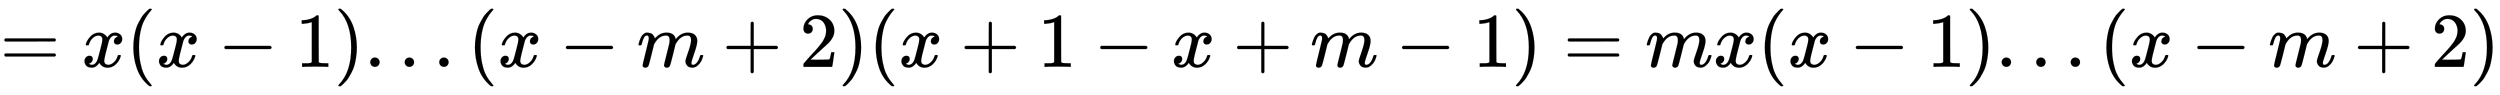 <svg xmlns:xlink="http://www.w3.org/1999/xlink" width="74.98ex" height="2.843ex" style="vertical-align: -0.838ex;" viewBox="0 -863.1 32282.8 1223.9" role="img" focusable="false" xmlns="http://www.w3.org/2000/svg" aria-labelledby="MathJax-SVG-1-Title">
<title id="MathJax-SVG-1-Title">=x(x-1)...(x-m+2)(x+1-x+m-1)=mx(x-1)...(x-m+2)</title>
<defs aria-hidden="true">
<path stroke-width="1" id="E1-MJMAIN-3D" d="M56 347Q56 360 70 367H707Q722 359 722 347Q722 336 708 328L390 327H72Q56 332 56 347ZM56 153Q56 168 72 173H708Q722 163 722 153Q722 140 707 133H70Q56 140 56 153Z"></path>
<path stroke-width="1" id="E1-MJMATHI-78" d="M52 289Q59 331 106 386T222 442Q257 442 286 424T329 379Q371 442 430 442Q467 442 494 420T522 361Q522 332 508 314T481 292T458 288Q439 288 427 299T415 328Q415 374 465 391Q454 404 425 404Q412 404 406 402Q368 386 350 336Q290 115 290 78Q290 50 306 38T341 26Q378 26 414 59T463 140Q466 150 469 151T485 153H489Q504 153 504 145Q504 144 502 134Q486 77 440 33T333 -11Q263 -11 227 52Q186 -10 133 -10H127Q78 -10 57 16T35 71Q35 103 54 123T99 143Q142 143 142 101Q142 81 130 66T107 46T94 41L91 40Q91 39 97 36T113 29T132 26Q168 26 194 71Q203 87 217 139T245 247T261 313Q266 340 266 352Q266 380 251 392T217 404Q177 404 142 372T93 290Q91 281 88 280T72 278H58Q52 284 52 289Z"></path>
<path stroke-width="1" id="E1-MJMAIN-28" d="M94 250Q94 319 104 381T127 488T164 576T202 643T244 695T277 729T302 750H315H319Q333 750 333 741Q333 738 316 720T275 667T226 581T184 443T167 250T184 58T225 -81T274 -167T316 -220T333 -241Q333 -250 318 -250H315H302L274 -226Q180 -141 137 -14T94 250Z"></path>
<path stroke-width="1" id="E1-MJMAIN-2212" d="M84 237T84 250T98 270H679Q694 262 694 250T679 230H98Q84 237 84 250Z"></path>
<path stroke-width="1" id="E1-MJMAIN-31" d="M213 578L200 573Q186 568 160 563T102 556H83V602H102Q149 604 189 617T245 641T273 663Q275 666 285 666Q294 666 302 660V361L303 61Q310 54 315 52T339 48T401 46H427V0H416Q395 3 257 3Q121 3 100 0H88V46H114Q136 46 152 46T177 47T193 50T201 52T207 57T213 61V578Z"></path>
<path stroke-width="1" id="E1-MJMAIN-29" d="M60 749L64 750Q69 750 74 750H86L114 726Q208 641 251 514T294 250Q294 182 284 119T261 12T224 -76T186 -143T145 -194T113 -227T90 -246Q87 -249 86 -250H74Q66 -250 63 -250T58 -247T55 -238Q56 -237 66 -225Q221 -64 221 250T66 725Q56 737 55 738Q55 746 60 749Z"></path>
<path stroke-width="1" id="E1-MJMAIN-2E" d="M78 60Q78 84 95 102T138 120Q162 120 180 104T199 61Q199 36 182 18T139 0T96 17T78 60Z"></path>
<path stroke-width="1" id="E1-MJMATHI-6D" d="M21 287Q22 293 24 303T36 341T56 388T88 425T132 442T175 435T205 417T221 395T229 376L231 369Q231 367 232 367L243 378Q303 442 384 442Q401 442 415 440T441 433T460 423T475 411T485 398T493 385T497 373T500 364T502 357L510 367Q573 442 659 442Q713 442 746 415T780 336Q780 285 742 178T704 50Q705 36 709 31T724 26Q752 26 776 56T815 138Q818 149 821 151T837 153Q857 153 857 145Q857 144 853 130Q845 101 831 73T785 17T716 -10Q669 -10 648 17T627 73Q627 92 663 193T700 345Q700 404 656 404H651Q565 404 506 303L499 291L466 157Q433 26 428 16Q415 -11 385 -11Q372 -11 364 -4T353 8T350 18Q350 29 384 161L420 307Q423 322 423 345Q423 404 379 404H374Q288 404 229 303L222 291L189 157Q156 26 151 16Q138 -11 108 -11Q95 -11 87 -5T76 7T74 17Q74 30 112 181Q151 335 151 342Q154 357 154 369Q154 405 129 405Q107 405 92 377T69 316T57 280Q55 278 41 278H27Q21 284 21 287Z"></path>
<path stroke-width="1" id="E1-MJMAIN-2B" d="M56 237T56 250T70 270H369V420L370 570Q380 583 389 583Q402 583 409 568V270H707Q722 262 722 250T707 230H409V-68Q401 -82 391 -82H389H387Q375 -82 369 -68V230H70Q56 237 56 250Z"></path>
<path stroke-width="1" id="E1-MJMAIN-32" d="M109 429Q82 429 66 447T50 491Q50 562 103 614T235 666Q326 666 387 610T449 465Q449 422 429 383T381 315T301 241Q265 210 201 149L142 93L218 92Q375 92 385 97Q392 99 409 186V189H449V186Q448 183 436 95T421 3V0H50V19V31Q50 38 56 46T86 81Q115 113 136 137Q145 147 170 174T204 211T233 244T261 278T284 308T305 340T320 369T333 401T340 431T343 464Q343 527 309 573T212 619Q179 619 154 602T119 569T109 550Q109 549 114 549Q132 549 151 535T170 489Q170 464 154 447T109 429Z"></path>
</defs>
<g stroke="currentColor" fill="currentColor" stroke-width="0" transform="matrix(1 0 0 -1 0 0)" aria-hidden="true">
 <use xlink:href="#E1-MJMAIN-3D" x="0" y="0"></use>
 <use xlink:href="#E1-MJMATHI-78" x="1056" y="0"></use>
 <use xlink:href="#E1-MJMAIN-28" x="1628" y="0"></use>
 <use xlink:href="#E1-MJMATHI-78" x="2018" y="0"></use>
 <use xlink:href="#E1-MJMAIN-2212" x="2813" y="0"></use>
 <use xlink:href="#E1-MJMAIN-31" x="3813" y="0"></use>
 <use xlink:href="#E1-MJMAIN-29" x="4314" y="0"></use>
 <use xlink:href="#E1-MJMAIN-2E" x="4703" y="0"></use>
 <use xlink:href="#E1-MJMAIN-2E" x="5148" y="0"></use>
 <use xlink:href="#E1-MJMAIN-2E" x="5594" y="0"></use>
 <use xlink:href="#E1-MJMAIN-28" x="6039" y="0"></use>
 <use xlink:href="#E1-MJMATHI-78" x="6428" y="0"></use>
 <use xlink:href="#E1-MJMAIN-2212" x="7223" y="0"></use>
 <use xlink:href="#E1-MJMATHI-6D" x="8224" y="0"></use>
 <use xlink:href="#E1-MJMAIN-2B" x="9324" y="0"></use>
 <use xlink:href="#E1-MJMAIN-32" x="10325" y="0"></use>
 <use xlink:href="#E1-MJMAIN-29" x="10826" y="0"></use>
 <use xlink:href="#E1-MJMAIN-28" x="11215" y="0"></use>
 <use xlink:href="#E1-MJMATHI-78" x="11605" y="0"></use>
 <use xlink:href="#E1-MJMAIN-2B" x="12399" y="0"></use>
 <use xlink:href="#E1-MJMAIN-31" x="13400" y="0"></use>
 <use xlink:href="#E1-MJMAIN-2212" x="14123" y="0"></use>
 <use xlink:href="#E1-MJMATHI-78" x="15124" y="0"></use>
 <use xlink:href="#E1-MJMAIN-2B" x="15918" y="0"></use>
 <use xlink:href="#E1-MJMATHI-6D" x="16919" y="0"></use>
 <use xlink:href="#E1-MJMAIN-2212" x="18020" y="0"></use>
 <use xlink:href="#E1-MJMAIN-31" x="19020" y="0"></use>
 <use xlink:href="#E1-MJMAIN-29" x="19521" y="0"></use>
 <use xlink:href="#E1-MJMAIN-3D" x="20188" y="0"></use>
 <use xlink:href="#E1-MJMATHI-6D" x="21244" y="0"></use>
 <use xlink:href="#E1-MJMATHI-78" x="22123" y="0"></use>
 <use xlink:href="#E1-MJMAIN-28" x="22695" y="0"></use>
 <use xlink:href="#E1-MJMATHI-78" x="23085" y="0"></use>
 <use xlink:href="#E1-MJMAIN-2212" x="23880" y="0"></use>
 <use xlink:href="#E1-MJMAIN-31" x="24880" y="0"></use>
 <use xlink:href="#E1-MJMAIN-29" x="25381" y="0"></use>
 <use xlink:href="#E1-MJMAIN-2E" x="25770" y="0"></use>
 <use xlink:href="#E1-MJMAIN-2E" x="26216" y="0"></use>
 <use xlink:href="#E1-MJMAIN-2E" x="26661" y="0"></use>
 <use xlink:href="#E1-MJMAIN-28" x="27106" y="0"></use>
 <use xlink:href="#E1-MJMATHI-78" x="27495" y="0"></use>
 <use xlink:href="#E1-MJMAIN-2212" x="28290" y="0"></use>
 <use xlink:href="#E1-MJMATHI-6D" x="29291" y="0"></use>
 <use xlink:href="#E1-MJMAIN-2B" x="30392" y="0"></use>
 <use xlink:href="#E1-MJMAIN-32" x="31392" y="0"></use>
 <use xlink:href="#E1-MJMAIN-29" x="31893" y="0"></use>
</g>
</svg>